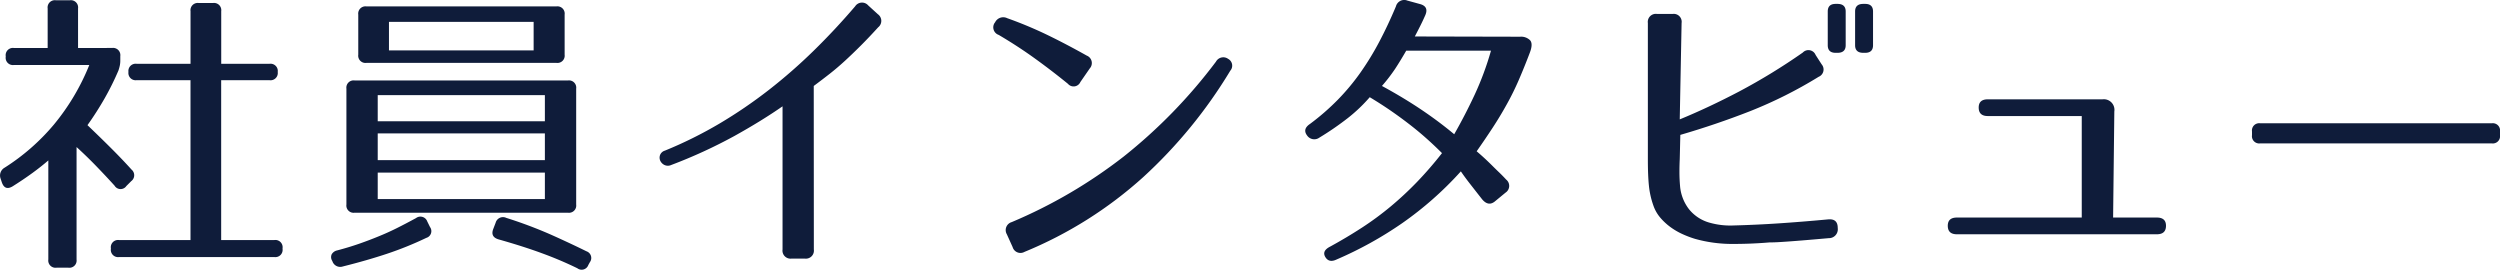 <svg xmlns="http://www.w3.org/2000/svg" width="180.968" height="19.523" viewBox="0 0 180.968 19.523">
  <path id="パス_234141" data-name="パス 234141" d="M-71.478-14.146a.525.525,0,0,1,.594.594v.308a1.854,1.854,0,0,1-.033.363,3.051,3.051,0,0,1-.1.363,19.521,19.521,0,0,1-.99,2A22.945,22.945,0,0,1-73.26-8.558q.968.924,1.76,1.716t1.43,1.5a.531.531,0,0,1-.022.836l-.352.352A.507.507,0,0,1-71.3-4.18q-.66-.726-1.342-1.43t-1.408-1.364v8.14a.525.525,0,0,1-.594.594H-75.5a.525.525,0,0,1-.594-.594V-6.006q-.506.44-1.155.913t-1.419.957q-.572.352-.792-.286l-.088-.264a.65.65,0,0,1,.286-.792A15.446,15.446,0,0,0-75.68-8.613a16.242,16.242,0,0,0,2.552-4.3h-5.456a.525.525,0,0,1-.594-.594v-.044a.525.525,0,0,1,.594-.594h2.442v-2.86a.525.525,0,0,1,.594-.594h1.012a.525.525,0,0,1,.594.594v2.86ZM-60.082-13a.525.525,0,0,1,.594.594.525.525,0,0,1-.594.594h-3.5V-.242h3.85a.525.525,0,0,1,.594.594V.4A.525.525,0,0,1-59.73.99H-70.972A.525.525,0,0,1-71.566.4V.352a.525.525,0,0,1,.594-.594h5.17V-11.814H-69.7a.525.525,0,0,1-.594-.594A.525.525,0,0,1-69.7-13H-65.8v-3.806a.525.525,0,0,1,.594-.594h1.034a.525.525,0,0,1,.594.594V-13Zm21.362-.66a.525.525,0,0,1-.594.594h-13.75a.525.525,0,0,1-.594-.594v-2.9a.525.525,0,0,1,.594-.594h13.75a.525.525,0,0,1,.594.594Zm-2.244-2.376H-51.436v2.068h10.472Zm3.08,13.222a.525.525,0,0,1-.594.594H-53.922a.525.525,0,0,1-.594-.594V-11.2a.525.525,0,0,1,.594-.594h15.444a.525.525,0,0,1,.594.594Zm-2.266-7.92h-12.1v1.892h12.1Zm0,2.772h-12.1v1.936h12.1Zm0,2.838h-12.1v1.914h12.1Zm-8.316,3.938A.507.507,0,0,1-48.73-.4,24.937,24.937,0,0,1-51.568.748q-1.452.484-3.212.924a.594.594,0,0,1-.748-.374l-.022-.044a.5.5,0,0,1-.033-.462.609.609,0,0,1,.407-.286q.836-.22,1.562-.473T-52.206-.5q.682-.275,1.342-.605t1.386-.726a.526.526,0,0,1,.814.242Zm4.752-.308a.55.55,0,0,1,.77-.352A31.6,31.6,0,0,1-39.7-.627q1.4.627,2.563,1.2a.512.512,0,0,1,.242.792l-.11.2A.512.512,0,0,1-37.8,1.8,26.58,26.58,0,0,0-40.3.737q-1.342-.5-3.19-1.023-.616-.176-.4-.748ZM-20.68.44a.583.583,0,0,1-.66.66h-.946a.583.583,0,0,1-.66-.66V-9.922q-1.518,1.056-3.5,2.156A36.057,36.057,0,0,1-31-5.676a.581.581,0,0,1-.495,0,.647.647,0,0,1-.3-.3.553.553,0,0,1-.022-.407.53.53,0,0,1,.352-.33A30.175,30.175,0,0,0-27.5-8.679a34.268,34.268,0,0,0,3.564-2.431,38.241,38.241,0,0,0,3.245-2.838q1.551-1.518,3-3.212a.593.593,0,0,1,.946-.066l.7.638a.591.591,0,0,1,.022.946q-.66.726-1.254,1.32t-1.144,1.1q-.55.506-1.111.946t-1.155.88ZM-1.386-11.682a.536.536,0,0,1-.9.132Q-3.476-12.518-4.7-13.4T-7.3-15.092a.578.578,0,0,1-.286-.88l.022-.022a.655.655,0,0,1,.88-.308,29.252,29.252,0,0,1,2.9,1.21q1.364.66,2.86,1.5a.579.579,0,0,1,.22.924ZM-6.71-.66a.6.6,0,0,1,.352-.88,35.853,35.853,0,0,0,8.1-4.741,37.529,37.529,0,0,0,6.688-6.875.6.6,0,0,1,.88-.2.555.555,0,0,1,.154.858,34.736,34.736,0,0,1-6.3,7.7A29.6,29.6,0,0,1-5.434.616.591.591,0,0,1-6.292.264Zm37.158-14.3a.923.923,0,0,1,.715.253q.231.253-.011.891-.4,1.056-.8,1.98t-.88,1.782Q29-9.2,28.457-8.371T27.3-6.666q.286.242.572.506t.594.572q.22.22.462.451t.506.517a.584.584,0,0,1-.044.946l-.748.616q-.484.418-.946-.132-.55-.7-.913-1.166t-.627-.858a24.871,24.871,0,0,1-4.279,3.773A27.263,27.263,0,0,1,17.16,1.166q-.55.264-.814-.176t.33-.748q1.21-.66,2.31-1.375a21.928,21.928,0,0,0,2.09-1.54A24.168,24.168,0,0,0,22.99-4.455a26.807,26.807,0,0,0,1.8-2.079q-.572-.572-1.155-1.089t-1.21-1Q21.8-9.108,21.1-9.592t-1.54-.99a11.36,11.36,0,0,1-1.573,1.5,21.161,21.161,0,0,1-2.079,1.43.628.628,0,0,1-.88-.154q-.352-.462.2-.836a17.086,17.086,0,0,0,2.024-1.76,16.094,16.094,0,0,0,1.639-1.969,20.345,20.345,0,0,0,1.364-2.233q.627-1.188,1.2-2.552a.622.622,0,0,1,.836-.418l.88.242q.7.176.4.836-.176.4-.363.77t-.385.748ZM22.2-13.948q-.418.726-.8,1.309a12.134,12.134,0,0,1-.957,1.243q1.54.836,2.827,1.7T25.674-7.9q.792-1.386,1.485-2.871a21.421,21.421,0,0,0,1.177-3.179Zm31.24,12.87a.642.642,0,0,1-.66.7q-2.244.2-3.256.264-.616.044-1.034.044-1.276.11-2.673.11A9.919,9.919,0,0,1,43.1-.33a7.241,7.241,0,0,1-.9-.341,4.888,4.888,0,0,1-.869-.506,4.328,4.328,0,0,1-.737-.682,2.734,2.734,0,0,1-.506-.891,6.133,6.133,0,0,1-.319-1.419q-.077-.737-.077-1.925V-15.95a.583.583,0,0,1,.66-.66h1.144a.574.574,0,0,1,.638.66L42-8.976Q44.088-9.834,46.31-11a43.727,43.727,0,0,0,4.6-2.816.559.559,0,0,1,.924.176l.44.682a.571.571,0,0,1-.22.9A31.671,31.671,0,0,1,47.091-9.57q-2.475.968-5.049,1.716L42-6.094q-.022.44-.022.935t.044,1a3.16,3.16,0,0,0,.638,1.672,2.9,2.9,0,0,0,1.507.99,5.469,5.469,0,0,0,1.727.2q1.65-.044,3.3-.154t3.542-.286q.7-.066.7.616Zm.572-13.266q0,.55-.594.55h-.132q-.572,0-.572-.55v-2.442q0-.55.572-.55h.132q.594,0,.594.55Zm1.98,0q0,.55-.572.55h-.132q-.594,0-.594-.55v-2.442q0-.55.594-.55h.132q.572,0,.572.55ZM62.062-.66q-.66,0-.66-.616,0-.594.66-.594H71.1V-9.218h-6.8q-.66,0-.66-.616,0-.594.66-.594H72.6a.768.768,0,0,1,.858.88L73.37-1.87h3.168q.66,0,.66.594,0,.616-.66.616Zm39.314-7.172a.525.525,0,0,1-.594.594H84.018a.525.525,0,0,1-.594-.594V-8.1a.525.525,0,0,1,.594-.594h16.764a.525.525,0,0,1,.594.594Z" transform="translate(79.592 17.618)" fill="#0f1c3a"/>
</svg>
